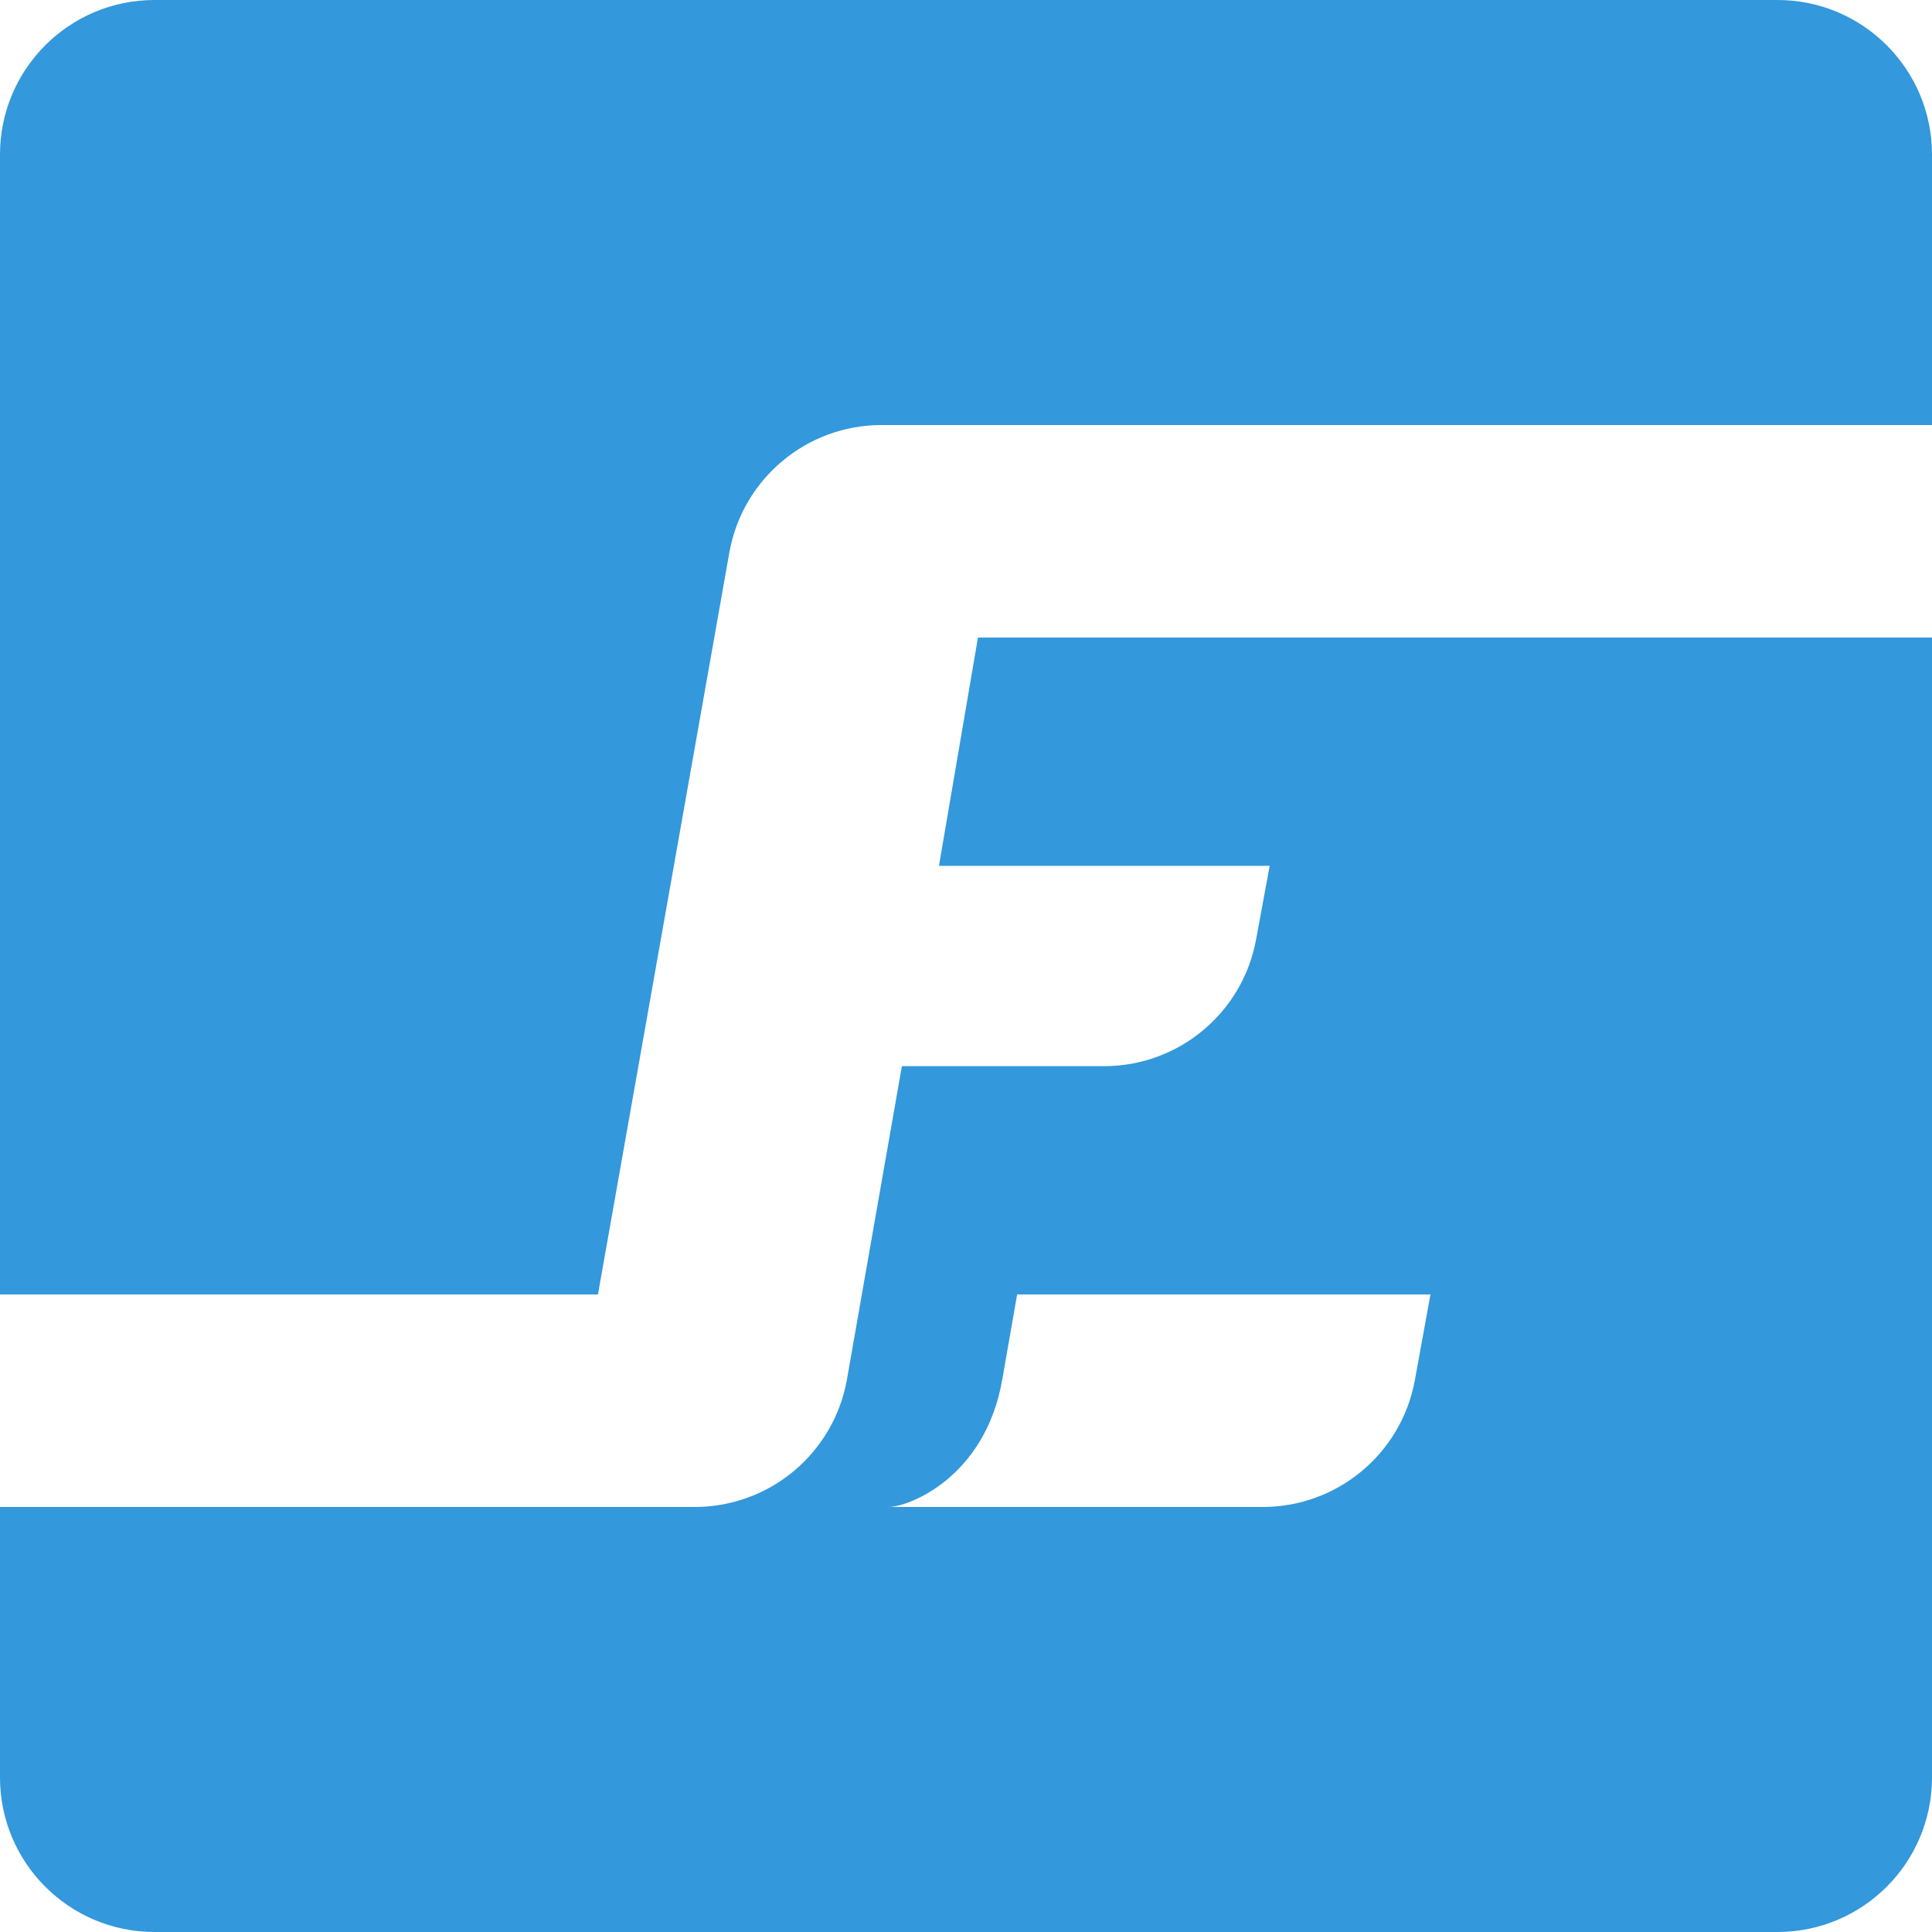 <svg width="32" height="32" viewBox="0 0 32 32" fill="none" xmlns="http://www.w3.org/2000/svg">
<path fill-rule="evenodd" clip-rule="evenodd" d="M0 2.56C0 1.146 1.146 0 2.56 0H29.44C30.854 0 32 1.146 32 2.56V7.04H14.601C13.359 7.04 12.297 7.931 12.08 9.153L9.904 21.44H0V2.56ZM0 24.96V29.44C0 30.854 1.146 32 2.56 32H29.44C30.854 32 32 30.854 32 29.44V10.56H16.198L15.552 14.341H21.03L20.804 15.565C20.579 16.779 19.521 17.659 18.287 17.659H14.938L14.029 22.842C13.815 24.063 12.758 24.954 11.52 24.96H0ZM23.693 21.44L23.435 22.858C23.213 24.075 22.153 24.96 20.916 24.96H14.72C15.04 24.96 16.32 24.48 16.602 22.842L16.847 21.44H23.693Z" fill="#3398DC"/>
</svg>
